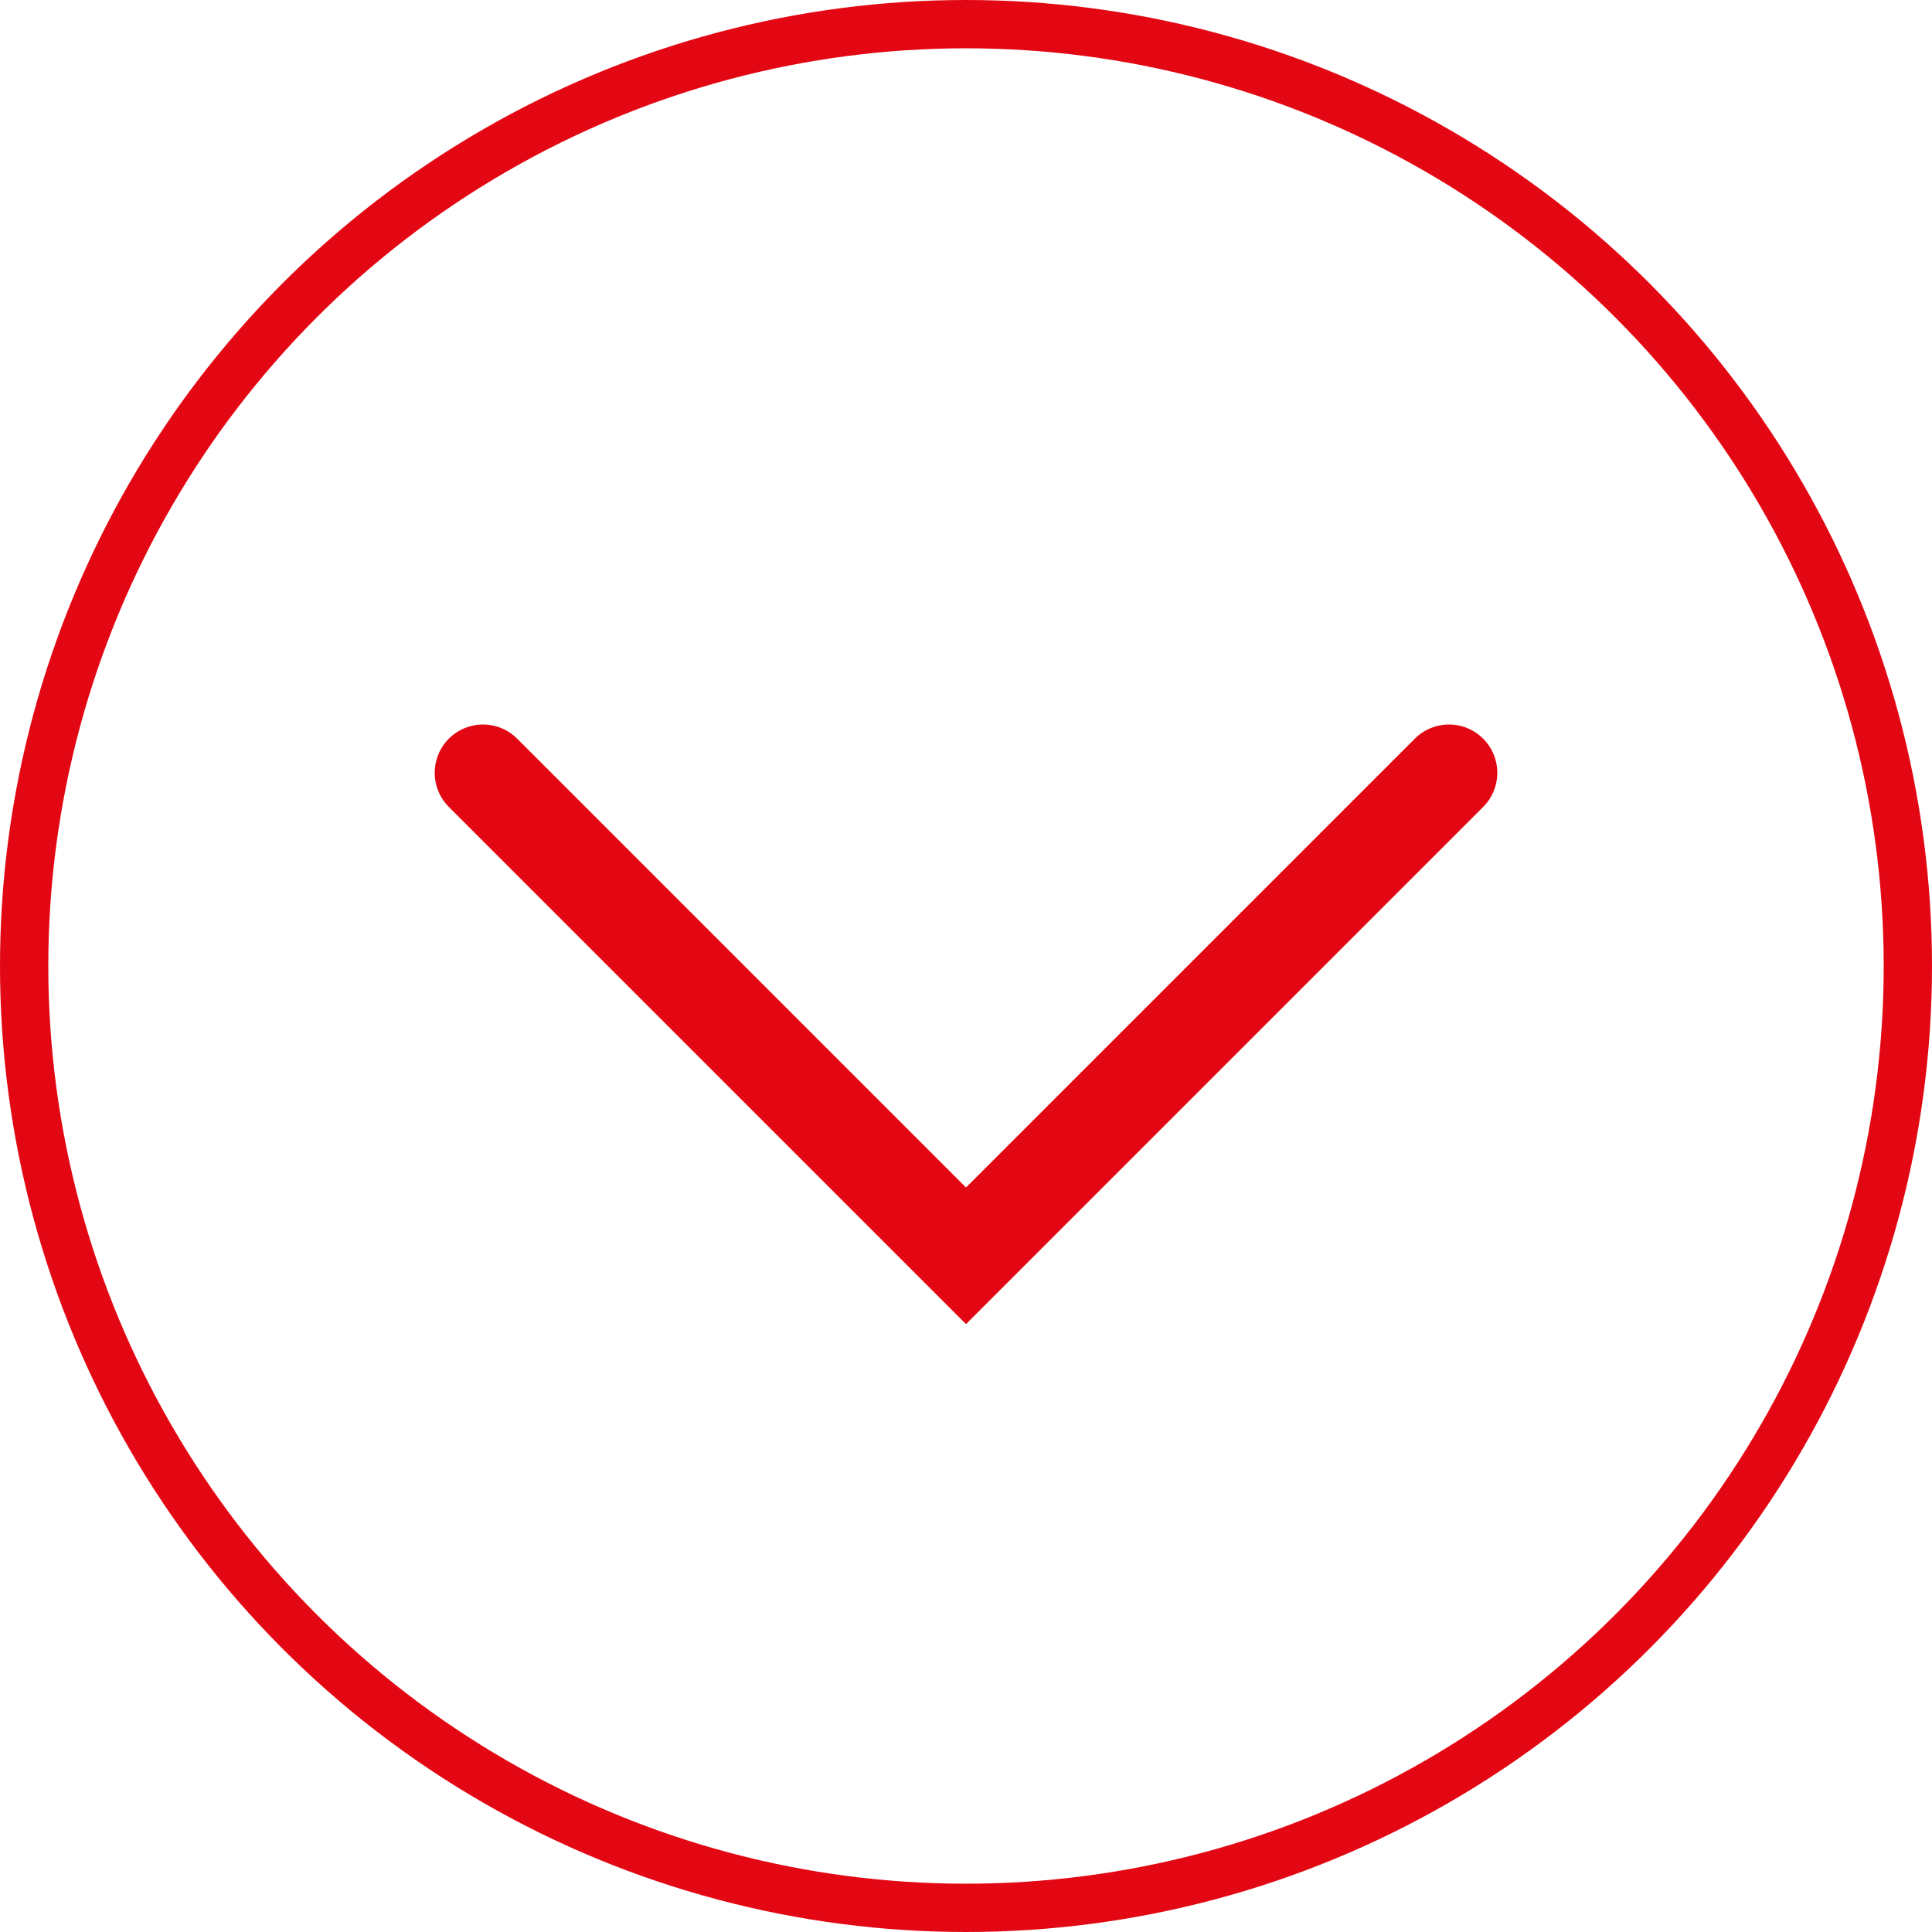 <?xml version="1.0" encoding="utf-8"?>
<!-- Generator: Adobe Illustrator 24.0.3, SVG Export Plug-In . SVG Version: 6.00 Build 0)  -->
<svg version="1.1" id="Слой_1" xmlns="http://www.w3.org/2000/svg" xmlns:xlink="http://www.w3.org/1999/xlink" x="0px" y="0px"
	 viewBox="0 0 40 40" style="enable-background:new 0 0 40 40;" xml:space="preserve">
<style type="text/css">
	.st0{fill:none;stroke:#E30713;}
	.st1{fill:none;stroke:#E30713;stroke-width:2;stroke-linecap:round;}
</style>
<circle class="st0" cx="20" cy="20" r="19.5"/>
<path class="st1" d="M10,16l10,10l10-10"/>
</svg>
